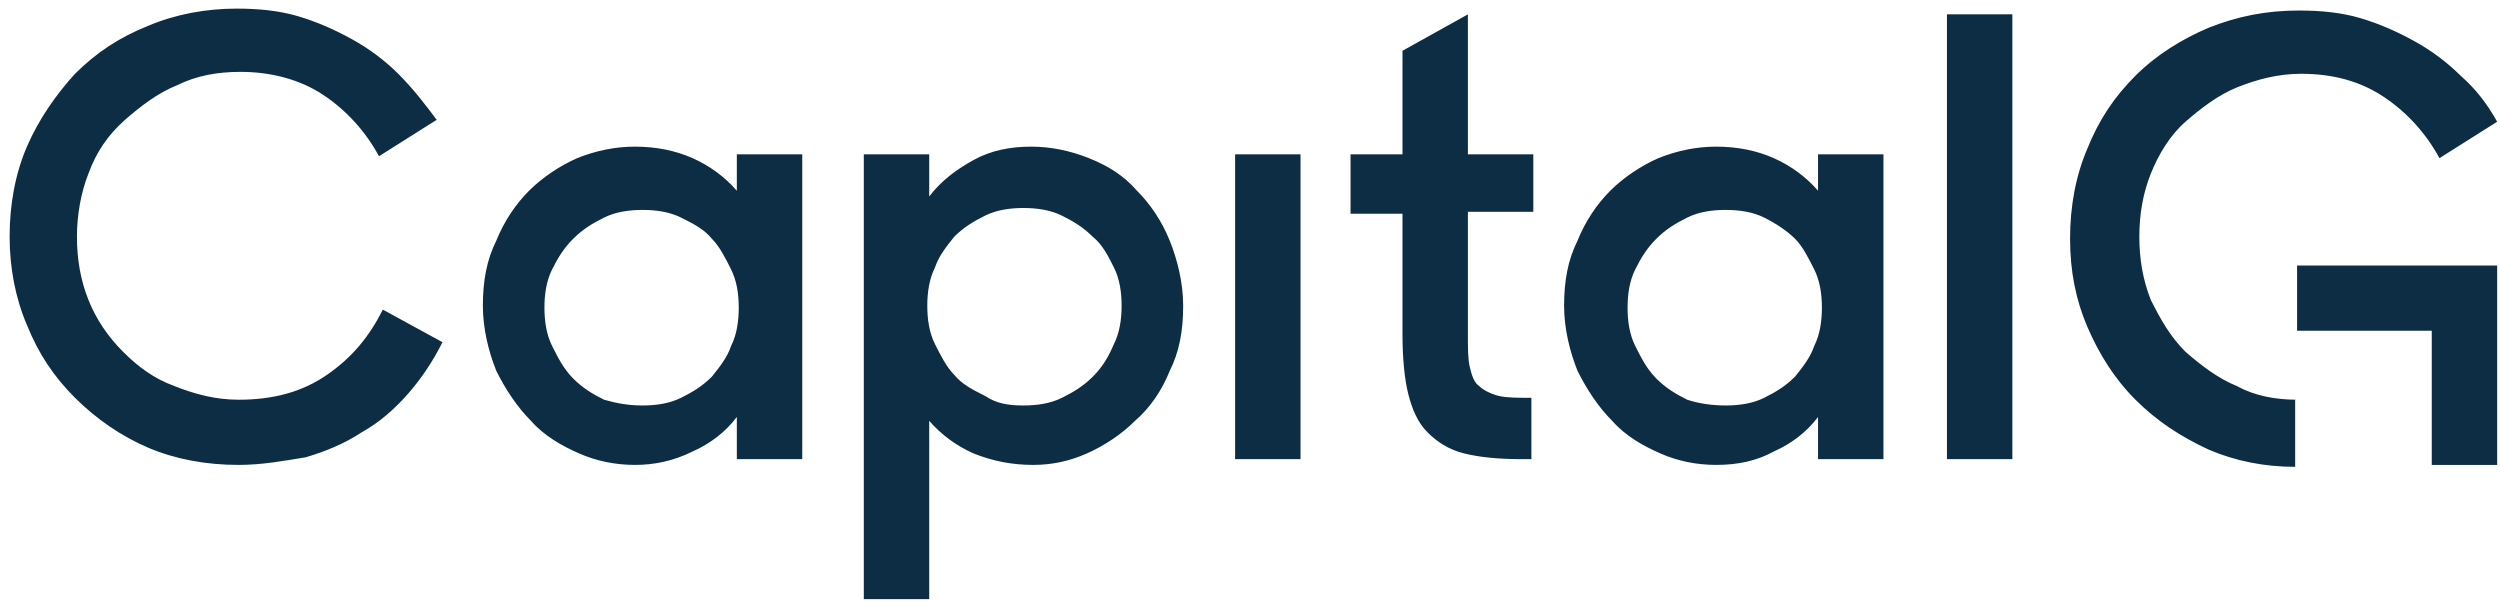 <svg xmlns="http://www.w3.org/2000/svg" width="246" height="60" viewBox="0 0 246 60" fill="none"><g clip-path="url(#clip0_3583_106698)"><path d="M23.473 45.747C20.255 45.747 17.226 45.181 14.576 44.05C11.925 42.917 9.464 41.22 7.382 39.144C5.3 37.069 3.785 34.805 2.649 31.975C1.513 29.334 0.946 26.316 0.946 23.297C0.946 20.09 1.513 17.071 2.649 14.43C3.785 11.789 5.489 9.336 7.382 7.261C9.464 5.186 11.736 3.676 14.576 2.544C17.226 1.413 20.255 0.847 23.284 0.847C25.366 0.847 27.449 1.035 29.342 1.601C31.235 2.167 32.939 2.922 34.642 3.865C36.346 4.808 37.861 5.94 39.186 7.261C40.7 8.77 41.836 10.28 42.972 11.789L37.293 15.373C35.968 12.921 34.075 10.845 31.803 9.336C29.531 7.827 26.692 7.072 23.663 7.072C21.391 7.072 19.308 7.45 17.415 8.393C15.522 9.148 13.819 10.468 12.304 11.789C10.6 13.298 9.464 14.996 8.707 17.071C7.95 18.958 7.571 21.222 7.571 23.297C7.571 25.561 7.95 27.636 8.707 29.523C9.464 31.409 10.6 33.107 12.115 34.617C13.629 36.126 15.144 37.258 17.226 38.012C19.119 38.767 21.201 39.333 23.473 39.333C26.881 39.333 29.72 38.578 32.181 36.88C34.642 35.182 36.346 33.107 37.671 30.466L43.54 33.673C42.593 35.56 41.458 37.258 40.132 38.767C38.807 40.276 37.293 41.597 35.589 42.54C33.885 43.672 31.992 44.427 30.099 44.993C27.827 45.37 25.745 45.747 23.473 45.747ZM63.228 39.899C64.553 39.899 65.878 39.71 67.014 39.144C68.15 38.578 69.097 38.012 70.043 37.069C70.8 36.126 71.558 35.182 71.936 34.05C72.504 32.919 72.693 31.598 72.693 30.277C72.693 28.957 72.504 27.636 71.936 26.504C71.368 25.372 70.8 24.24 70.043 23.486C69.286 22.542 68.15 21.976 67.014 21.41C65.878 20.844 64.553 20.656 63.228 20.656C61.903 20.656 60.578 20.844 59.442 21.41C58.306 21.976 57.359 22.542 56.413 23.486C55.466 24.429 54.898 25.372 54.331 26.504C53.763 27.636 53.573 28.957 53.573 30.277C53.573 31.598 53.763 32.919 54.331 34.05C54.898 35.182 55.466 36.314 56.413 37.258C57.359 38.201 58.306 38.767 59.442 39.333C60.767 39.71 61.903 39.899 63.228 39.899ZM62.471 45.747C60.578 45.747 58.685 45.37 56.981 44.615C55.277 43.861 53.573 42.917 52.248 41.408C50.923 40.088 49.787 38.39 48.84 36.503C48.083 34.617 47.515 32.353 47.515 30.089C47.515 27.636 47.894 25.561 48.84 23.674C49.598 21.788 50.734 20.09 52.059 18.769C53.384 17.448 55.088 16.317 56.791 15.562C58.685 14.807 60.578 14.43 62.471 14.43C64.553 14.43 66.446 14.807 68.15 15.562C69.854 16.317 71.368 17.448 72.504 18.769V15.185H78.941V45.181H72.504V41.031C71.368 42.54 69.854 43.672 68.15 44.427C66.257 45.37 64.364 45.747 62.471 45.747ZM100.711 39.899C102.036 39.899 103.361 39.71 104.497 39.144C105.633 38.578 106.58 38.012 107.526 37.069C108.473 36.126 109.041 35.182 109.608 33.862C110.176 32.73 110.366 31.409 110.366 30.089C110.366 28.768 110.176 27.448 109.608 26.316C109.041 25.184 108.473 24.052 107.526 23.297C106.58 22.354 105.633 21.788 104.497 21.222C103.361 20.656 102.036 20.467 100.711 20.467C99.386 20.467 98.061 20.656 96.925 21.222C95.789 21.788 94.842 22.354 93.896 23.297C93.139 24.24 92.381 25.184 92.003 26.316C91.435 27.448 91.246 28.768 91.246 30.089C91.246 31.409 91.435 32.73 92.003 33.862C92.571 34.994 93.139 36.126 93.896 36.88C94.653 37.824 95.789 38.39 96.925 38.956C98.061 39.71 99.197 39.899 100.711 39.899ZM101.658 45.747C99.575 45.747 97.682 45.37 95.789 44.615C94.085 43.861 92.571 42.729 91.435 41.408V58.953H84.998V15.185H91.435V19.335C92.571 17.826 94.085 16.694 95.789 15.751C97.493 14.807 99.386 14.43 101.468 14.43C103.361 14.43 105.254 14.807 107.147 15.562C109.041 16.317 110.555 17.26 111.88 18.769C113.205 20.09 114.341 21.788 115.098 23.674C115.856 25.561 116.424 27.825 116.424 30.089C116.424 32.541 116.045 34.617 115.098 36.503C114.341 38.39 113.205 40.088 111.691 41.408C110.366 42.729 108.662 43.861 106.958 44.615C105.254 45.37 103.551 45.747 101.658 45.747ZM121.535 45.181H127.971V15.185H121.535V45.181ZM132.893 15.185H138.005V4.997L144.441 1.413V15.185H150.878V20.844H144.441V32.919C144.441 34.239 144.441 35.371 144.63 36.126C144.82 36.88 145.009 37.635 145.577 38.012C145.956 38.39 146.713 38.767 147.47 38.956C148.227 39.144 149.363 39.144 150.688 39.144V45.181H149.742C147.47 45.181 145.577 44.993 144.063 44.615C142.548 44.238 141.412 43.483 140.466 42.54C139.519 41.597 138.951 40.276 138.573 38.767C138.194 37.258 138.005 35.182 138.005 32.919V21.033H132.893V15.185ZM169.808 39.899C171.134 39.899 172.459 39.71 173.595 39.144C174.731 38.578 175.677 38.012 176.624 37.069C177.381 36.126 178.138 35.182 178.517 34.05C179.085 32.919 179.274 31.598 179.274 30.277C179.274 28.957 179.085 27.636 178.517 26.504C177.949 25.372 177.381 24.24 176.624 23.486C175.866 22.731 174.731 21.976 173.595 21.41C172.459 20.844 171.134 20.656 169.808 20.656C168.483 20.656 167.158 20.844 166.022 21.41C164.886 21.976 163.94 22.542 162.993 23.486C162.047 24.429 161.479 25.372 160.911 26.504C160.343 27.636 160.154 28.957 160.154 30.277C160.154 31.598 160.343 32.919 160.911 34.05C161.479 35.182 162.047 36.314 162.993 37.258C163.94 38.201 164.886 38.767 166.022 39.333C167.158 39.71 168.483 39.899 169.808 39.899ZM168.862 45.747C166.969 45.747 165.076 45.37 163.372 44.615C161.668 43.861 159.964 42.917 158.639 41.408C157.314 40.088 156.178 38.39 155.232 36.503C154.475 34.617 153.907 32.353 153.907 30.089C153.907 27.636 154.285 25.561 155.232 23.674C155.989 21.788 157.125 20.09 158.45 18.769C159.775 17.448 161.479 16.317 163.183 15.562C165.076 14.807 166.969 14.43 168.862 14.43C170.944 14.43 172.837 14.807 174.541 15.562C176.245 16.317 177.759 17.448 178.895 18.769V15.185H185.332V45.181H178.895V41.031C177.759 42.54 176.245 43.672 174.541 44.427C172.837 45.37 170.944 45.747 168.862 45.747ZM191.579 45.181H198.015V1.413H191.579V45.181ZM226.033 26.127V32.541H239.285V45.747H245.721V26.127H226.033ZM226.033 39.333C223.951 39.333 221.868 38.956 220.164 38.012C218.271 37.258 216.568 35.937 215.053 34.617C213.539 33.107 212.592 31.409 211.646 29.523C210.888 27.636 210.51 25.561 210.51 23.297C210.51 21.033 210.888 18.958 211.646 17.071C212.403 15.185 213.539 13.298 215.053 11.977C216.568 10.657 218.271 9.336 220.164 8.582C222.058 7.827 224.14 7.261 226.412 7.261C229.63 7.261 232.28 8.016 234.552 9.525C236.824 11.034 238.717 13.109 240.042 15.562L245.721 11.977C244.775 10.28 243.639 8.77 242.124 7.45C240.799 6.129 239.285 4.997 237.581 4.054C235.877 3.11 234.173 2.356 232.28 1.79C230.387 1.224 228.305 1.035 226.222 1.035C223.004 1.035 220.164 1.601 217.325 2.733C214.675 3.865 212.214 5.374 210.131 7.45C208.049 9.525 206.534 11.789 205.398 14.619C204.263 17.26 203.695 20.278 203.695 23.486C203.695 26.693 204.263 29.523 205.398 32.164C206.534 34.805 208.049 37.258 210.131 39.333C212.214 41.408 214.485 42.917 217.325 44.238C219.975 45.37 222.815 45.936 225.844 45.936V39.333H226.033Z" fill="#0D2D44"></path></g><defs><clipPath id="clip0_3583_106698"><rect width="244.776" height="58.307" fill="white" transform="translate(0.946 0.847)"></rect></clipPath></defs></svg>